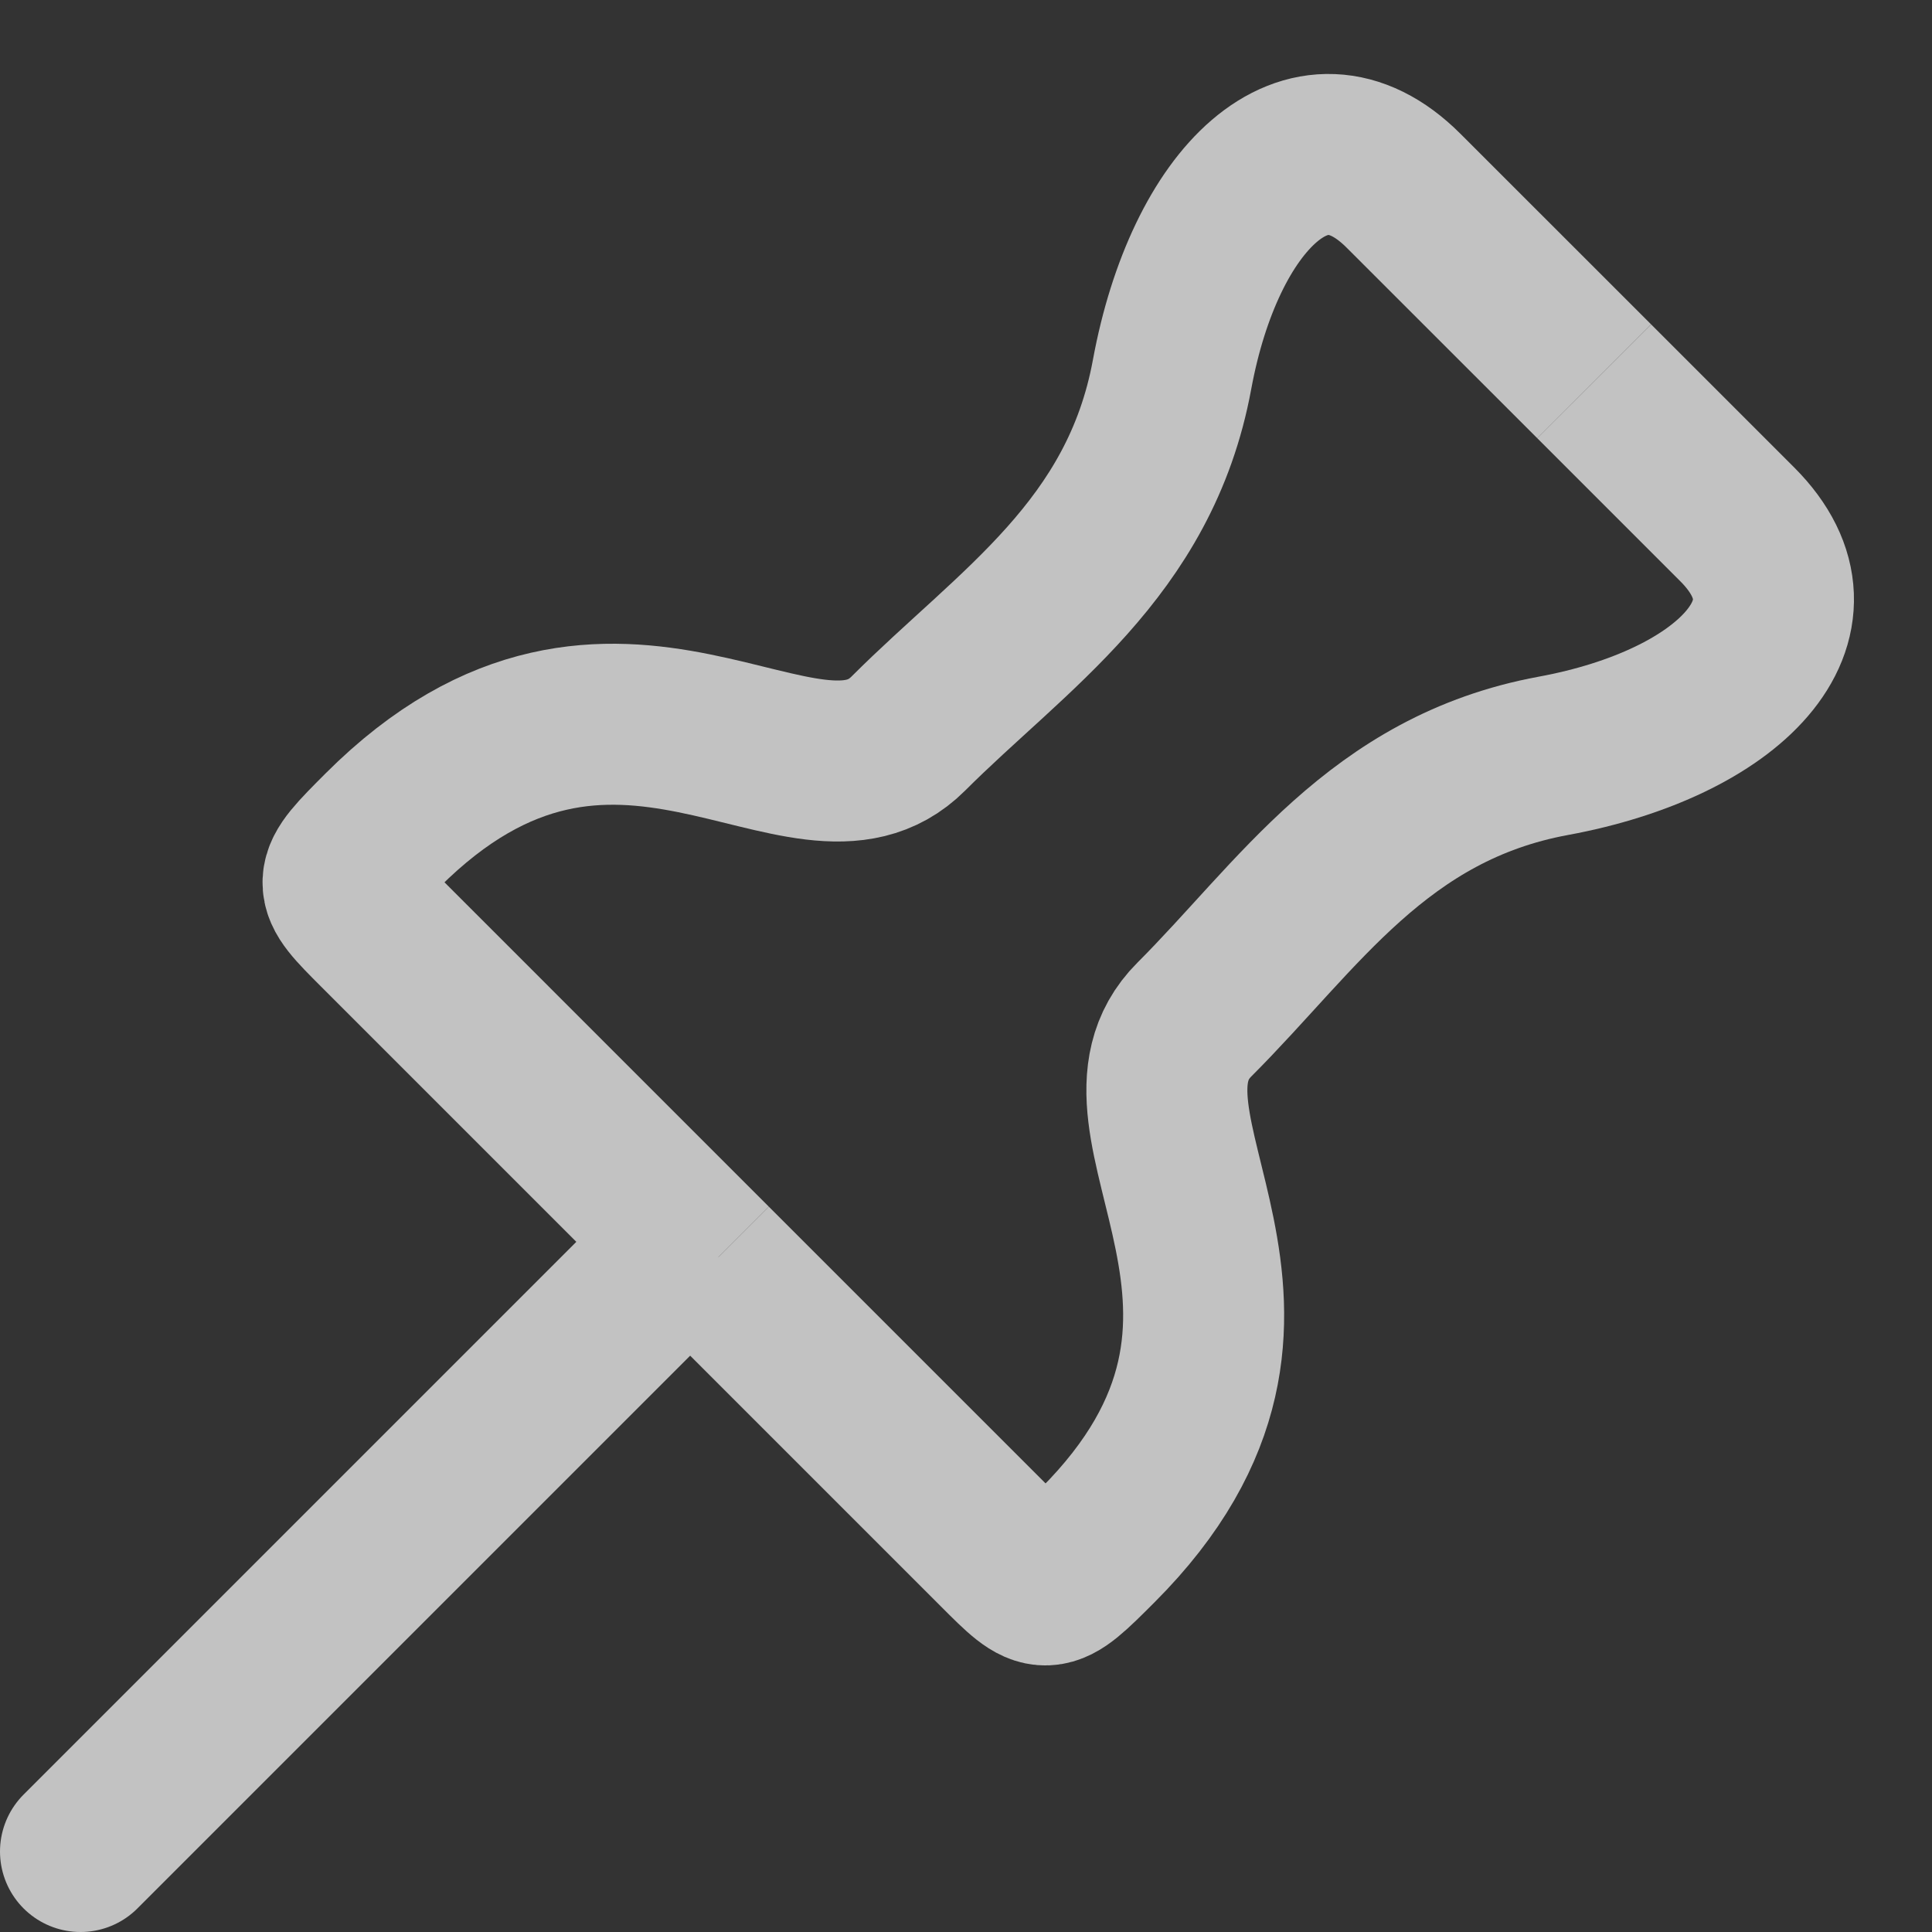 <svg width="24" height="24" viewBox="0 0 24 24" fill="none" xmlns="http://www.w3.org/2000/svg">
<rect x="0" y="0" width="24" height="24" fill="#333333" stroke="none"/>
<g clip-path="url(#clip0_1829_5045)">
<g opacity="0.7">
<path d="M8 16L1 23" stroke="white" stroke-width="2" stroke-linecap="round" stroke-linejoin="round"/>
<path d="M19.804 4.737C21.284 6.218 20.692 5.625 21.581 6.514C22.765 7.698 21.475 8.987 19.298 9.389C17.12 9.79 16.127 11.375 14.837 12.665C13.548 13.954 16.535 16.297 13.634 19.198C12.989 19.843 12.989 19.843 12.397 19.25C11.805 18.658 8.844 15.697 8.844 15.697" stroke="white" stroke-width="2"/>
<path d="M19.804 4.737C18.324 3.257 18.324 3.257 17.435 2.369C16.251 1.184 14.962 2.474 14.56 4.651C14.159 6.829 12.574 7.822 11.284 9.112C9.995 10.401 7.653 7.414 4.751 10.315C4.107 10.96 4.107 10.96 4.699 11.552C5.291 12.144 8.844 15.697 8.844 15.697" stroke="white" stroke-width="2"/>
</g>
</g>
<defs>
<clipPath id="clip0_1829_5045">
<rect width="24" height="24" fill="white"/>
</clipPath>
</defs>
</svg>
